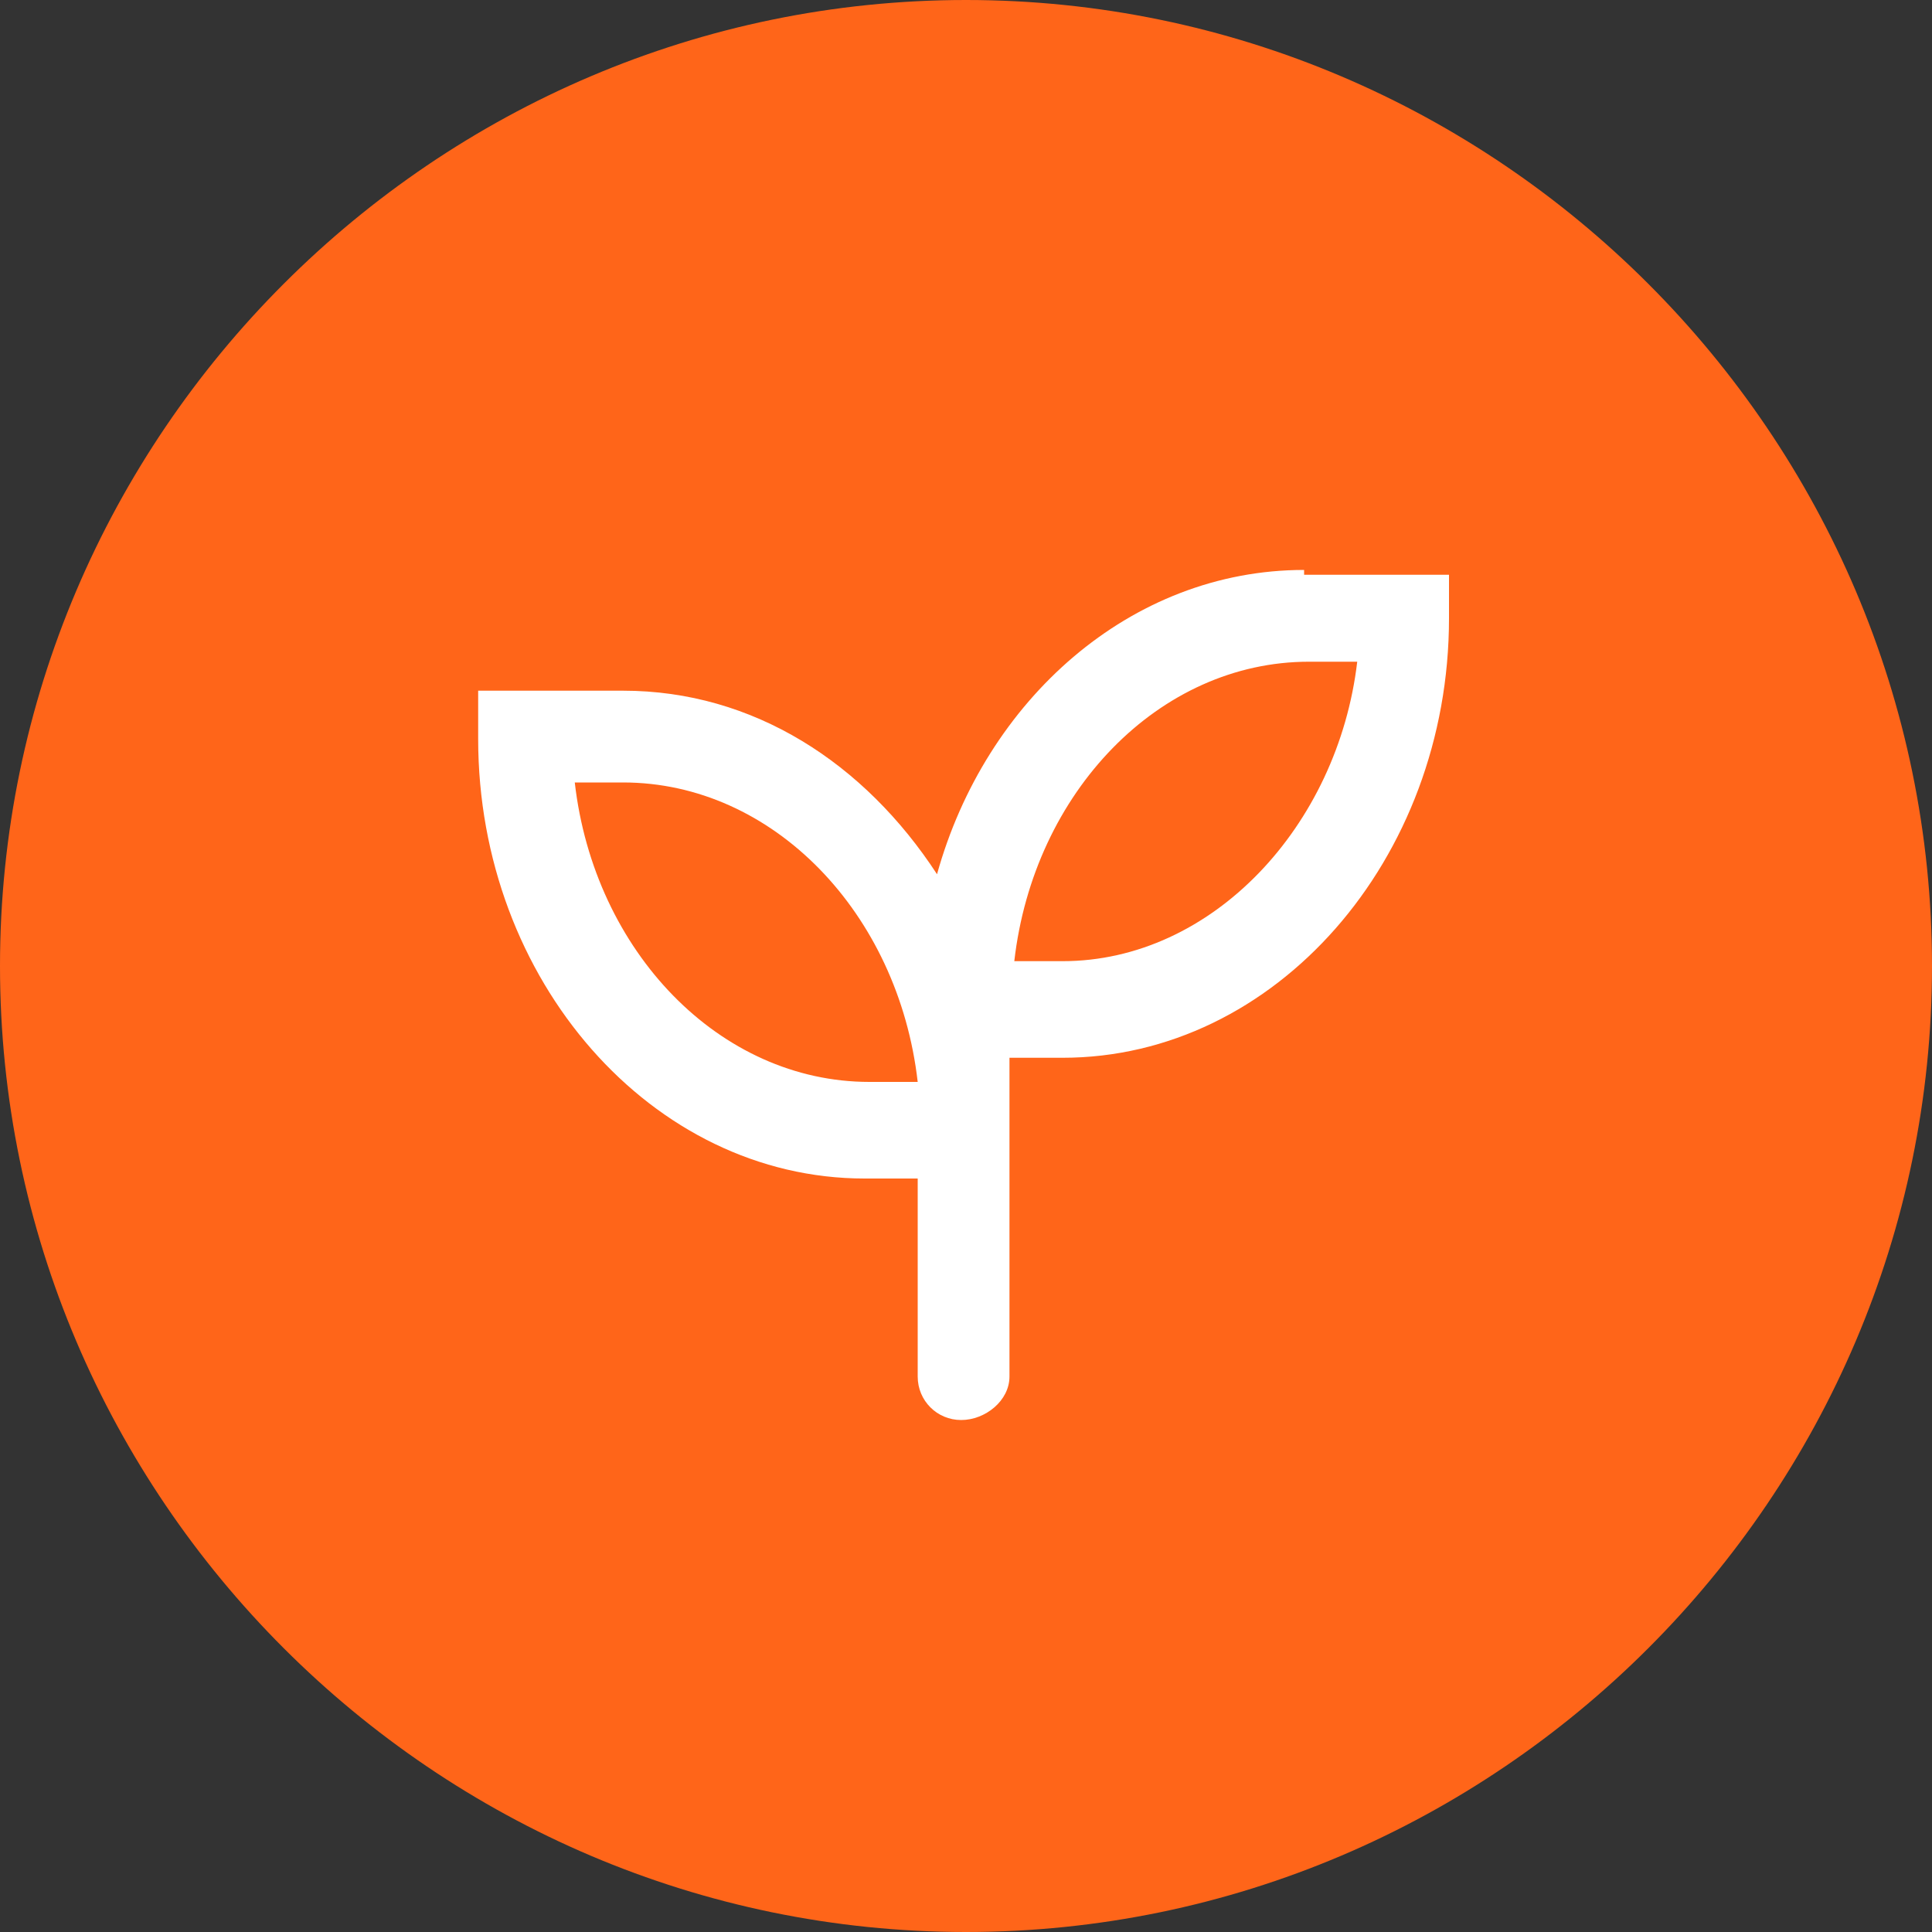 <?xml version="1.0" encoding="utf-8"?>
<!-- Generator: Adobe Illustrator 27.3.1, SVG Export Plug-In . SVG Version: 6.00 Build 0)  -->
<svg version="1.1" id="icon" xmlns="http://www.w3.org/2000/svg" xmlns:xlink="http://www.w3.org/1999/xlink" x="0px" y="0px"
	 viewBox="0 0 40 40" style="enable-background:new 0 0 40 40;" xml:space="preserve">
<rect x="0" y="0" width="40" height="40" fill="#333333" stroke="none"/>
<style type="text/css">
	.st0{fill-rule:evenodd;clip-rule:evenodd;fill:#FF6519;}
	.st1{fill:#FFFFFF;}
</style>
<path id="bounds" class="st0" d="M20,0L20,0c11,0,20,9,20,20l0,0c0,11-9,20-20,20l0,0C9,40,0,31,0,20l0,0C0,9,9,0,20,0z"/>
<path id="Shape" class="st1" d="M27,11.8c-3.6,0-6.6,2.7-7.6,6.3c-1.5-2.3-3.8-3.8-6.5-3.8l-3,0v1c0,5,3.6,9.1,8,9.1h1.1v4.1
	c0,0.5,0.4,0.9,0.9,0.9s1-0.4,1-0.9v-6.6H22c4.4,0,8-4.1,8-9.1v-0.9H27L27,11.8z M18,22.4c-3.1,0-5.7-2.7-6.1-6.2h1
	c3.1,0,5.7,2.7,6.1,6.2H18z M22,19.9h-1c0.4-3.5,3-6.2,6.1-6.2h1C27.7,17.1,25.1,19.9,22,19.9z"/>
</svg>
